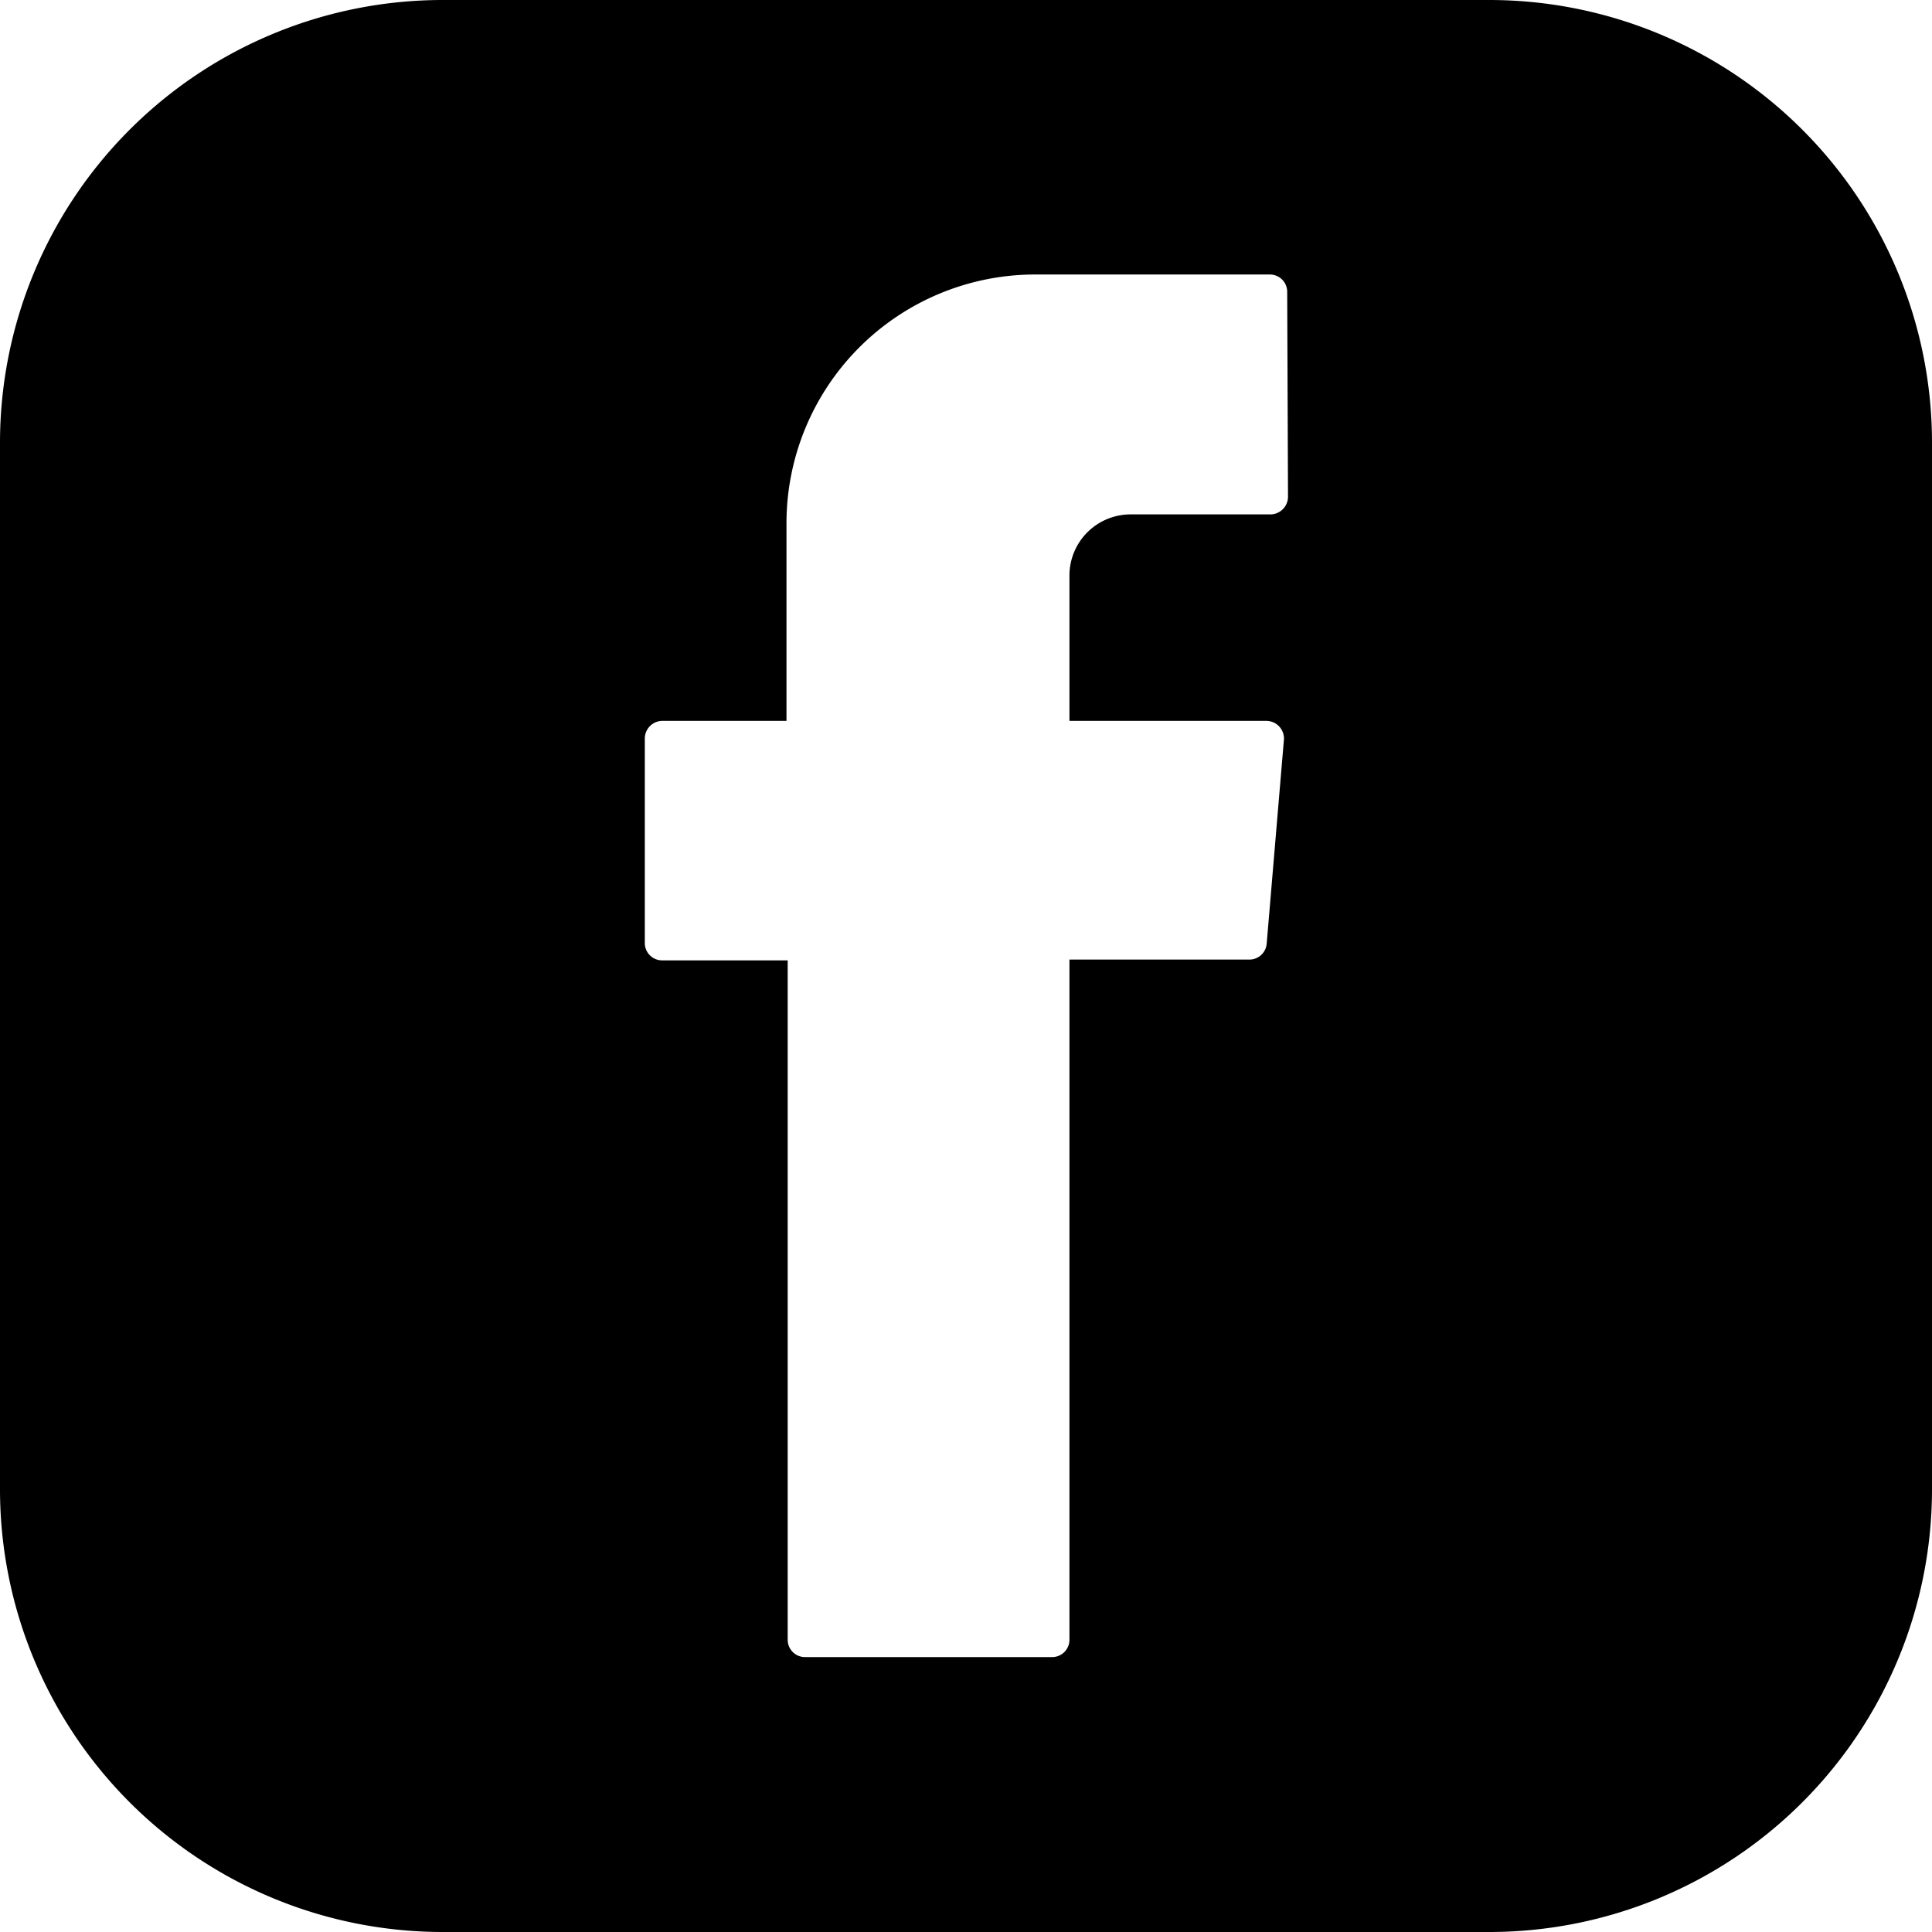 <svg id="Layer_1" data-name="Layer 1" xmlns="http://www.w3.org/2000/svg" viewBox="0 0 48 48"><g id="Layer_2" data-name="Layer 2"><g id="Design"><path d="M37,0H11A11,11,0,0,0,0,11V37A11,11,0,0,0,11,48H37A11,11,0,0,0,48,37V11A11,11,0,0,0,37,0ZM32,12.34a.44.44,0,0,1-.43.44H28.1a1.52,1.52,0,0,0-1.53,1.51v3.62h4.9a.44.44,0,0,1,.43.45v0l-.43,5.09a.43.43,0,0,1-.43.39H26.57V40.74a.43.43,0,0,1-.43.43H20a.43.43,0,0,1-.43-.43h0V23.86H16.45a.43.43,0,0,1-.43-.43h0V18.35a.44.44,0,0,1,.43-.44h3.09V13a6.18,6.18,0,0,1,6.18-6.18h5.83a.43.43,0,0,1,.43.43h0Z" transform="translate(0 0)"/></g></g></svg>